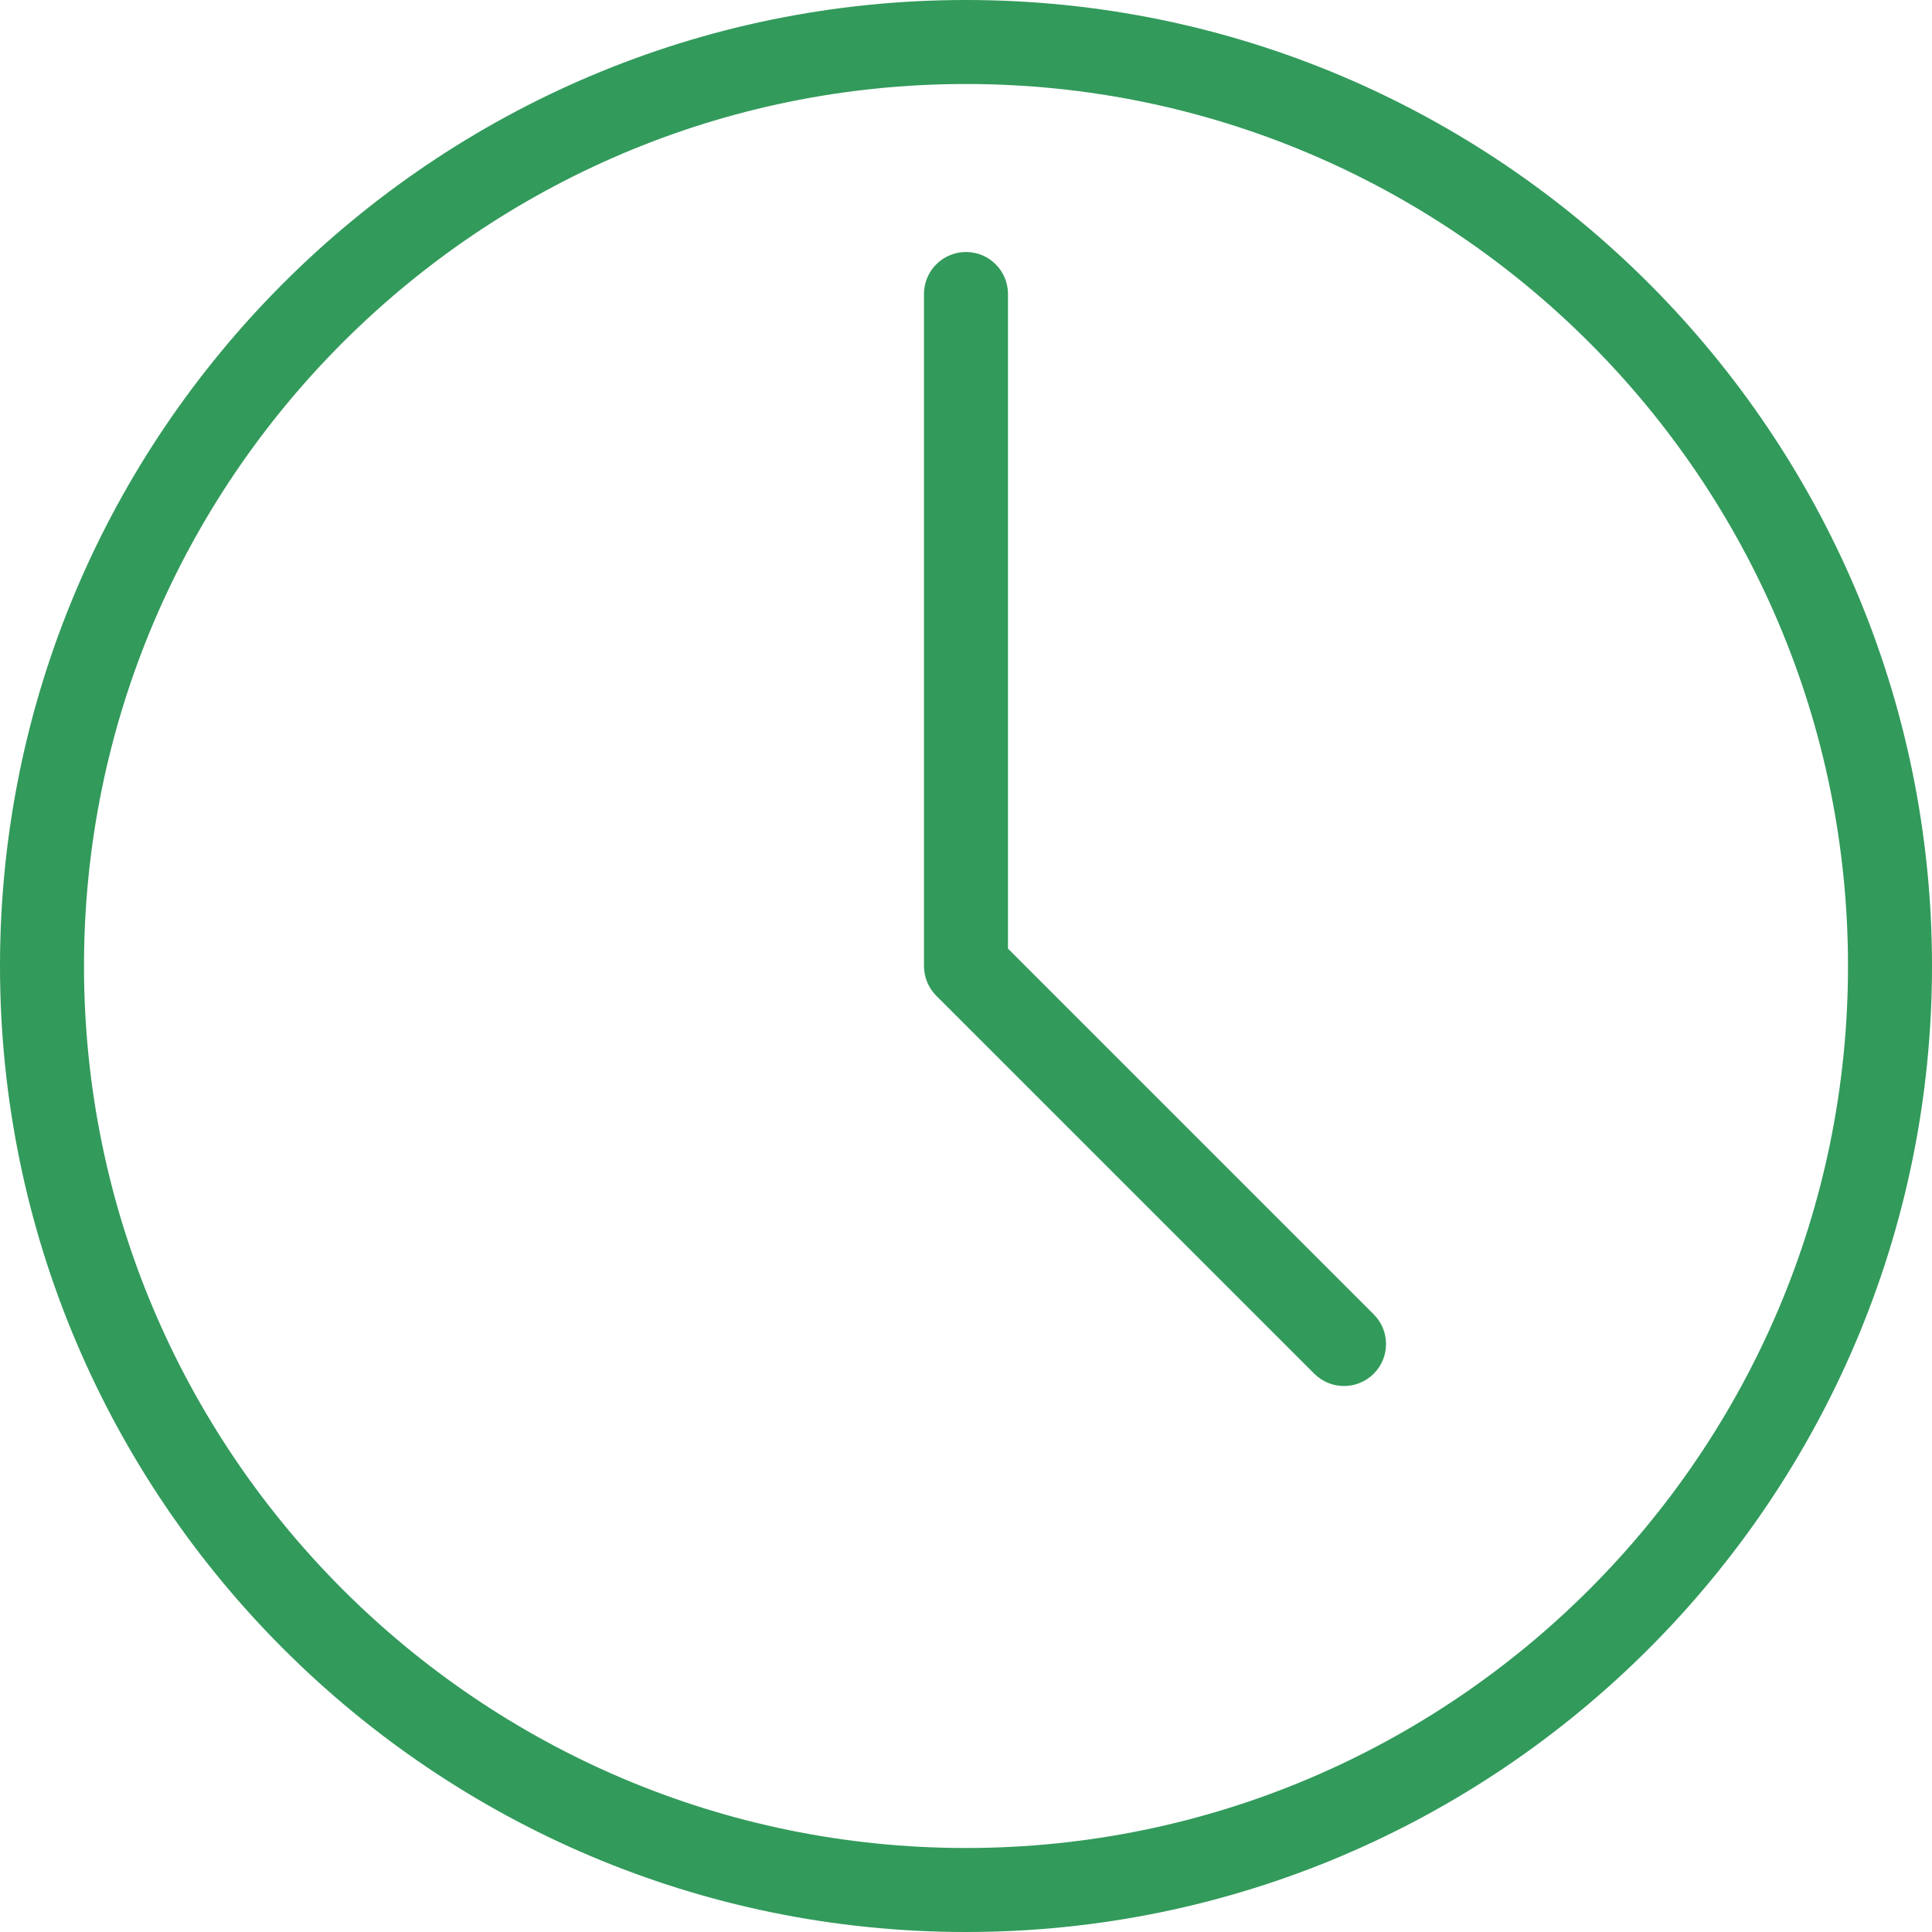 <svg width="48" height="48" viewBox="0 0 48 48" fill="none" xmlns="http://www.w3.org/2000/svg">
<path d="M24 0C10.767 0 0 10.767 0 24C0 37.233 10.767 48 24 48C37.233 48 48 37.233 48 24C48 10.767 37.233 0 24 0ZM24 45.913C11.916 45.913 2.087 36.083 2.087 24C2.087 11.916 11.916 2.087 24 2.087C36.083 2.087 45.913 11.916 45.913 24C45.913 36.083 36.083 45.913 24 45.913Z" fill="#329A5B"/>
<path d="M34.13 32.655L25.043 23.568V7.304C25.043 6.728 24.576 6.261 24 6.261C23.424 6.261 22.956 6.728 22.956 7.304V24C22.956 24.278 23.067 24.543 23.261 24.739L32.653 34.13C32.857 34.333 33.124 34.435 33.391 34.435C33.658 34.435 33.925 34.333 34.13 34.13C34.537 33.723 34.537 33.062 34.13 32.655Z" fill="#329A5B"/>
</svg>
